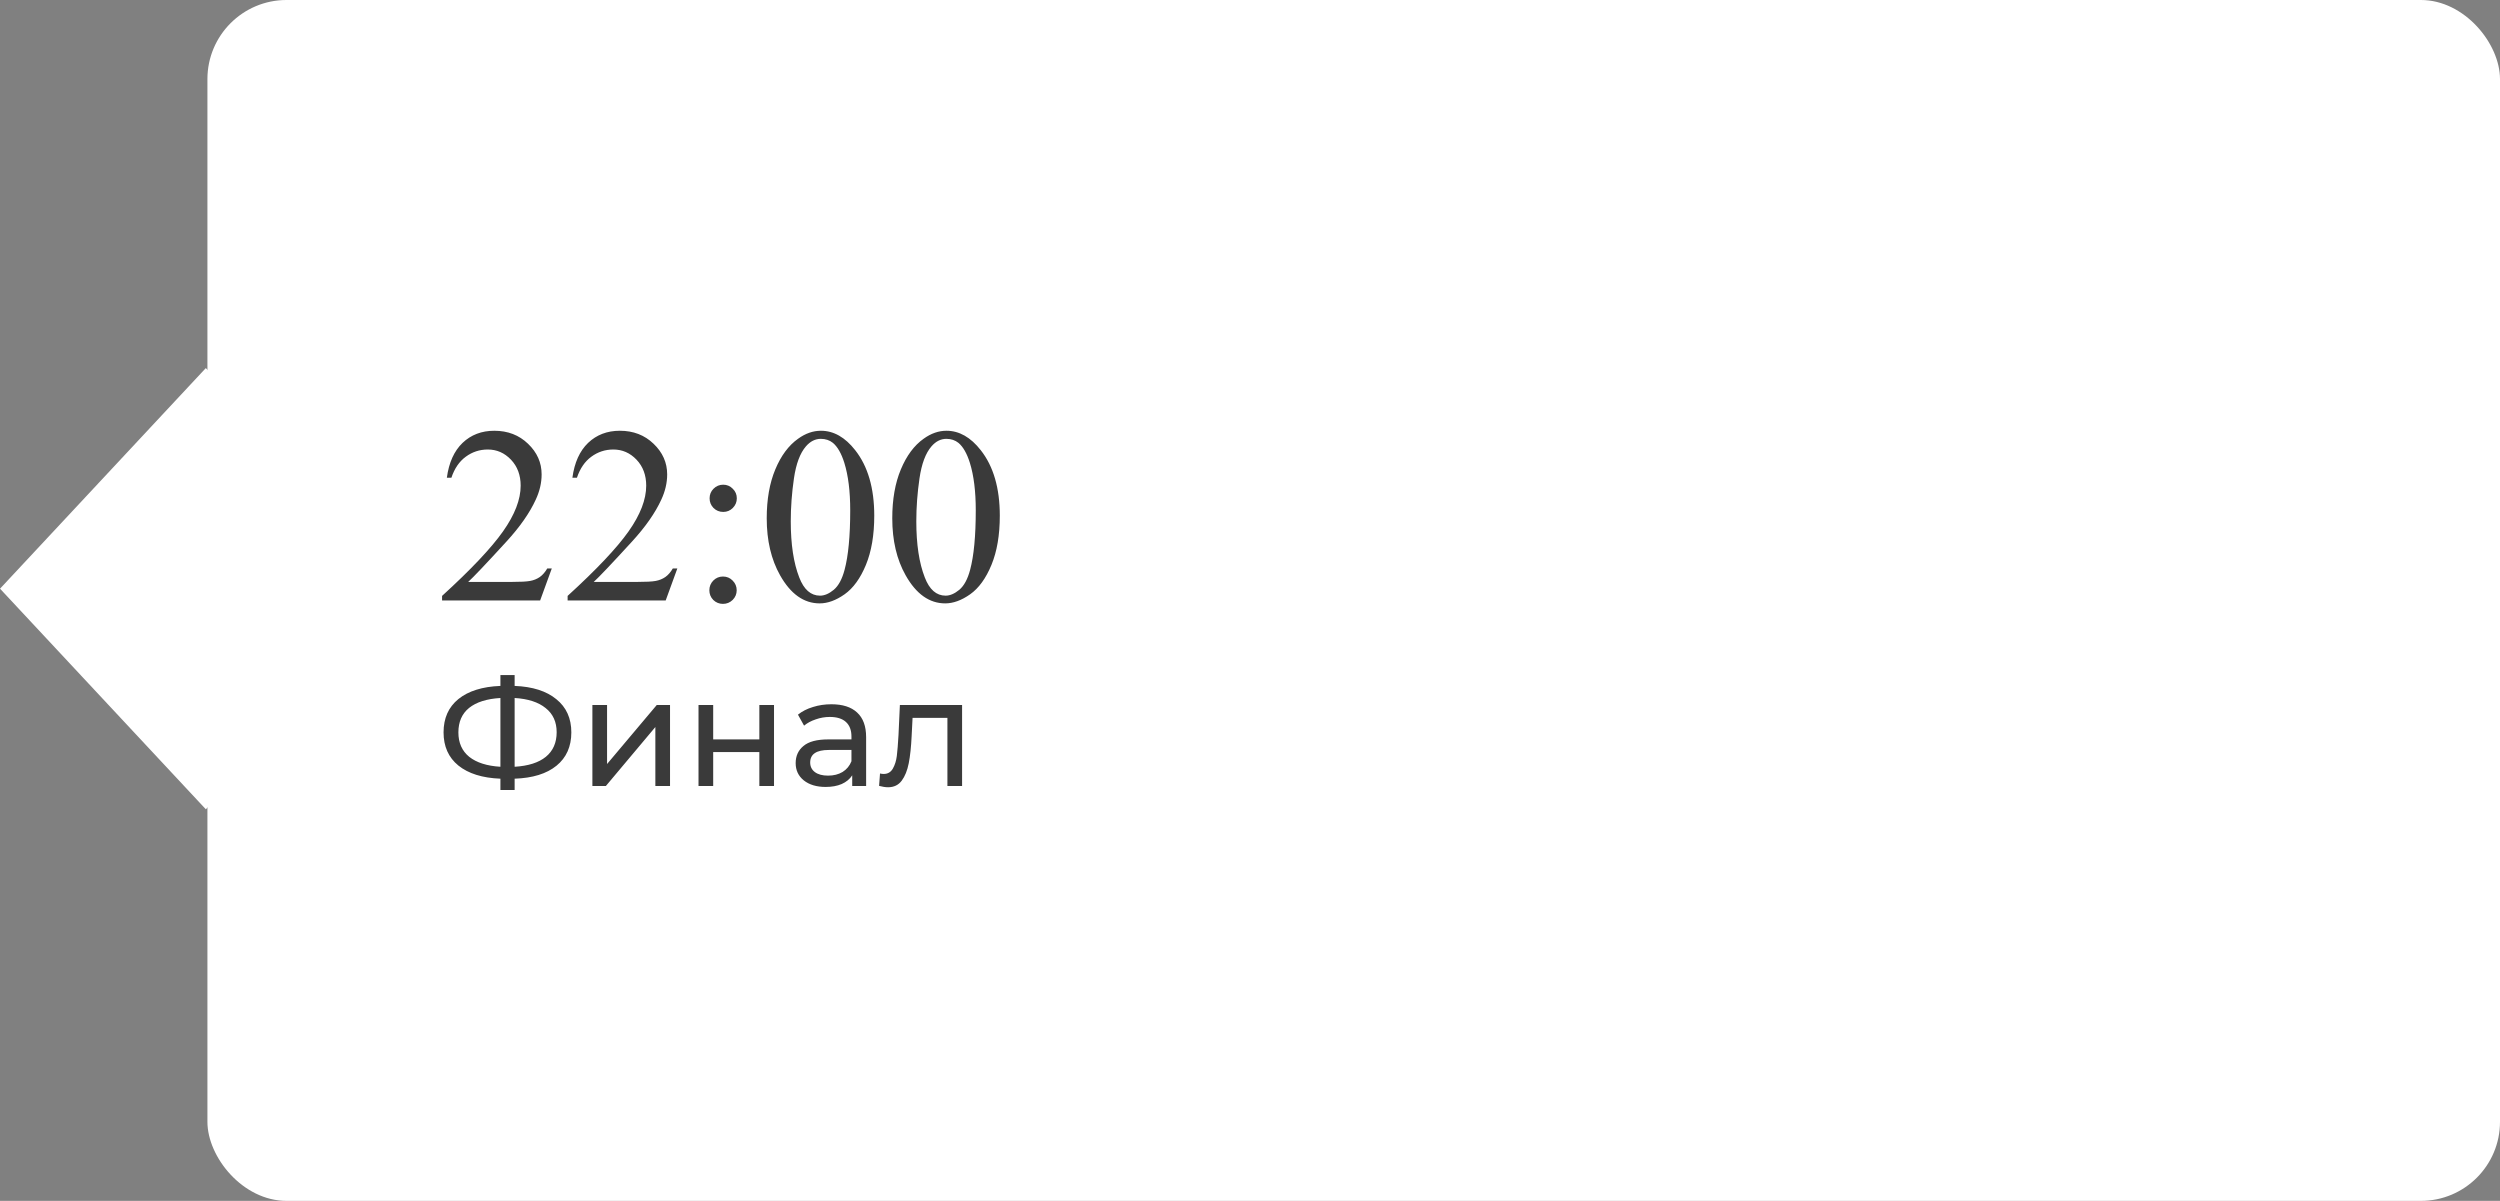 <?xml version="1.0" encoding="UTF-8"?> <svg xmlns="http://www.w3.org/2000/svg" width="229" height="110" viewBox="0 0 229 110" fill="none"><rect x="0" y="0" width="229" height="110" fill="#808080" stroke="none"/> <rect x="19" width="210" height="110" rx="7.247" fill="white"></rect> <rect width="27.643" height="27.643" transform="matrix(0.682 0.731 -0.682 0.731 18.855 33.716)" fill="white"></rect> <path d="M50.545 52.069L49.478 55H40.494V54.584C43.137 52.174 44.998 50.205 46.076 48.677C47.154 47.15 47.693 45.754 47.693 44.488C47.693 43.523 47.397 42.729 46.806 42.107C46.214 41.486 45.507 41.175 44.683 41.175C43.934 41.175 43.261 41.396 42.662 41.838C42.07 42.272 41.632 42.912 41.348 43.758H40.932C41.119 42.373 41.599 41.31 42.37 40.569C43.148 39.828 44.118 39.457 45.278 39.457C46.514 39.457 47.543 39.854 48.367 40.648C49.198 41.441 49.613 42.377 49.613 43.455C49.613 44.226 49.434 44.997 49.074 45.769C48.52 46.981 47.622 48.266 46.379 49.621C44.515 51.657 43.35 52.885 42.886 53.304H46.862C47.67 53.304 48.236 53.274 48.558 53.214C48.887 53.154 49.183 53.035 49.445 52.855C49.707 52.668 49.935 52.406 50.13 52.069H50.545ZM62.045 52.069L60.978 55H51.994V54.584C54.637 52.174 56.498 50.205 57.576 48.677C58.654 47.15 59.193 45.754 59.193 44.488C59.193 43.523 58.897 42.729 58.306 42.107C57.714 41.486 57.007 41.175 56.183 41.175C55.434 41.175 54.761 41.396 54.162 41.838C53.57 42.272 53.132 42.912 52.848 43.758H52.432C52.619 42.373 53.099 41.31 53.87 40.569C54.648 39.828 55.618 39.457 56.778 39.457C58.014 39.457 59.043 39.854 59.867 40.648C60.698 41.441 61.113 42.377 61.113 43.455C61.113 44.226 60.934 44.997 60.574 45.769C60.02 46.981 59.122 48.266 57.879 49.621C56.015 51.657 54.85 52.885 54.386 53.304H58.362C59.17 53.304 59.736 53.274 60.058 53.214C60.387 53.154 60.683 53.035 60.945 52.855C61.207 52.668 61.435 52.406 61.63 52.069H62.045ZM66.246 44.398C66.59 44.398 66.882 44.522 67.122 44.769C67.369 45.009 67.492 45.301 67.492 45.645C67.492 45.989 67.369 46.285 67.122 46.532C66.882 46.772 66.59 46.892 66.246 46.892C65.901 46.892 65.606 46.772 65.358 46.532C65.119 46.285 64.999 45.989 64.999 45.645C64.999 45.301 65.119 45.009 65.358 44.769C65.606 44.522 65.901 44.398 66.246 44.398ZM66.223 52.81C66.575 52.81 66.871 52.934 67.11 53.181C67.357 53.428 67.481 53.724 67.481 54.068C67.481 54.412 67.357 54.708 67.11 54.955C66.863 55.195 66.567 55.315 66.223 55.315C65.879 55.315 65.583 55.195 65.336 54.955C65.096 54.708 64.977 54.412 64.977 54.068C64.977 53.724 65.096 53.428 65.336 53.181C65.583 52.934 65.879 52.81 66.223 52.81ZM70.232 47.476C70.232 45.739 70.495 44.245 71.019 42.995C71.543 41.737 72.239 40.801 73.107 40.187C73.781 39.7 74.478 39.457 75.196 39.457C76.364 39.457 77.412 40.052 78.341 41.243C79.501 42.718 80.082 44.717 80.082 47.24C80.082 49.007 79.827 50.508 79.318 51.743C78.809 52.978 78.157 53.877 77.364 54.438C76.578 54.992 75.818 55.27 75.084 55.27C73.632 55.27 72.422 54.412 71.457 52.698C70.641 51.253 70.232 49.512 70.232 47.476ZM72.434 47.756C72.434 49.853 72.692 51.563 73.209 52.889C73.635 54.004 74.272 54.562 75.118 54.562C75.522 54.562 75.941 54.382 76.376 54.023C76.81 53.656 77.139 53.046 77.364 52.192C77.708 50.905 77.88 49.089 77.88 46.746C77.88 45.009 77.701 43.56 77.341 42.399C77.072 41.538 76.724 40.928 76.297 40.569C75.99 40.322 75.619 40.198 75.185 40.198C74.676 40.198 74.223 40.427 73.826 40.883C73.287 41.505 72.92 42.482 72.726 43.815C72.531 45.147 72.434 46.461 72.434 47.756ZM81.732 47.476C81.732 45.739 81.995 44.245 82.519 42.995C83.043 41.737 83.739 40.801 84.607 40.187C85.281 39.7 85.978 39.457 86.696 39.457C87.864 39.457 88.912 40.052 89.841 41.243C91.001 42.718 91.582 44.717 91.582 47.24C91.582 49.007 91.327 50.508 90.818 51.743C90.309 52.978 89.657 53.877 88.864 54.438C88.078 54.992 87.318 55.27 86.584 55.27C85.132 55.27 83.922 54.412 82.957 52.698C82.141 51.253 81.732 49.512 81.732 47.476ZM83.934 47.756C83.934 49.853 84.192 51.563 84.709 52.889C85.135 54.004 85.772 54.562 86.618 54.562C87.022 54.562 87.441 54.382 87.876 54.023C88.31 53.656 88.639 53.046 88.864 52.192C89.208 50.905 89.38 49.089 89.38 46.746C89.38 45.009 89.201 43.56 88.841 42.399C88.572 41.538 88.224 40.928 87.797 40.569C87.49 40.322 87.119 40.198 86.685 40.198C86.176 40.198 85.723 40.427 85.326 40.883C84.787 41.505 84.42 42.482 84.226 43.815C84.031 45.147 83.934 46.461 83.934 47.756ZM52.334 67.086C52.334 68.383 51.881 69.401 50.976 70.138C50.071 70.875 48.792 71.272 47.14 71.328V72.364H45.838V71.328C44.186 71.263 42.903 70.861 41.988 70.124C41.083 69.387 40.63 68.374 40.63 67.086C40.63 65.789 41.083 64.771 41.988 64.034C42.903 63.297 44.186 62.895 45.838 62.83V61.836H47.14V62.83C48.783 62.895 50.057 63.301 50.962 64.048C51.877 64.785 52.334 65.798 52.334 67.086ZM47.14 70.236C48.391 70.161 49.343 69.858 49.996 69.326C50.659 68.785 50.99 68.033 50.99 67.072C50.99 66.129 50.654 65.392 49.982 64.86C49.319 64.319 48.372 64.011 47.14 63.936V70.236ZM41.988 67.086C41.988 68.038 42.319 68.785 42.982 69.326C43.654 69.858 44.606 70.161 45.838 70.236V63.936C44.587 64.011 43.631 64.314 42.968 64.846C42.315 65.378 41.988 66.125 41.988 67.086ZM54.263 64.58H55.607V69.984L60.157 64.58H61.375V72H60.031V66.596L55.495 72H54.263V64.58ZM63.984 64.58H65.328V67.73H69.556V64.58H70.9V72H69.556V68.892H65.328V72H63.984V64.58ZM76.159 64.51C77.186 64.51 77.97 64.762 78.511 65.266C79.062 65.77 79.337 66.521 79.337 67.52V72H78.063V71.02C77.839 71.365 77.517 71.631 77.097 71.818C76.686 71.995 76.196 72.084 75.627 72.084C74.796 72.084 74.129 71.883 73.625 71.482C73.13 71.081 72.883 70.553 72.883 69.9C72.883 69.247 73.121 68.724 73.597 68.332C74.073 67.931 74.829 67.73 75.865 67.73H77.993V67.464C77.993 66.885 77.825 66.442 77.489 66.134C77.153 65.826 76.658 65.672 76.005 65.672C75.566 65.672 75.137 65.747 74.717 65.896C74.297 66.036 73.942 66.227 73.653 66.47L73.093 65.462C73.476 65.154 73.933 64.921 74.465 64.762C74.997 64.594 75.562 64.51 76.159 64.51ZM75.851 71.048C76.364 71.048 76.808 70.936 77.181 70.712C77.554 70.479 77.825 70.152 77.993 69.732V68.696H75.921C74.782 68.696 74.213 69.079 74.213 69.844C74.213 70.217 74.358 70.511 74.647 70.726C74.936 70.941 75.338 71.048 75.851 71.048ZM88.127 64.58V72H86.783V65.756H83.591L83.507 67.408C83.46 68.407 83.372 69.242 83.241 69.914C83.11 70.577 82.896 71.109 82.597 71.51C82.298 71.911 81.883 72.112 81.351 72.112C81.108 72.112 80.833 72.07 80.525 71.986L80.609 70.852C80.73 70.88 80.842 70.894 80.945 70.894C81.318 70.894 81.598 70.731 81.785 70.404C81.972 70.077 82.093 69.69 82.149 69.242C82.205 68.794 82.256 68.155 82.303 67.324L82.429 64.58H88.127Z" fill="#3A3A3A"></path> </svg> 